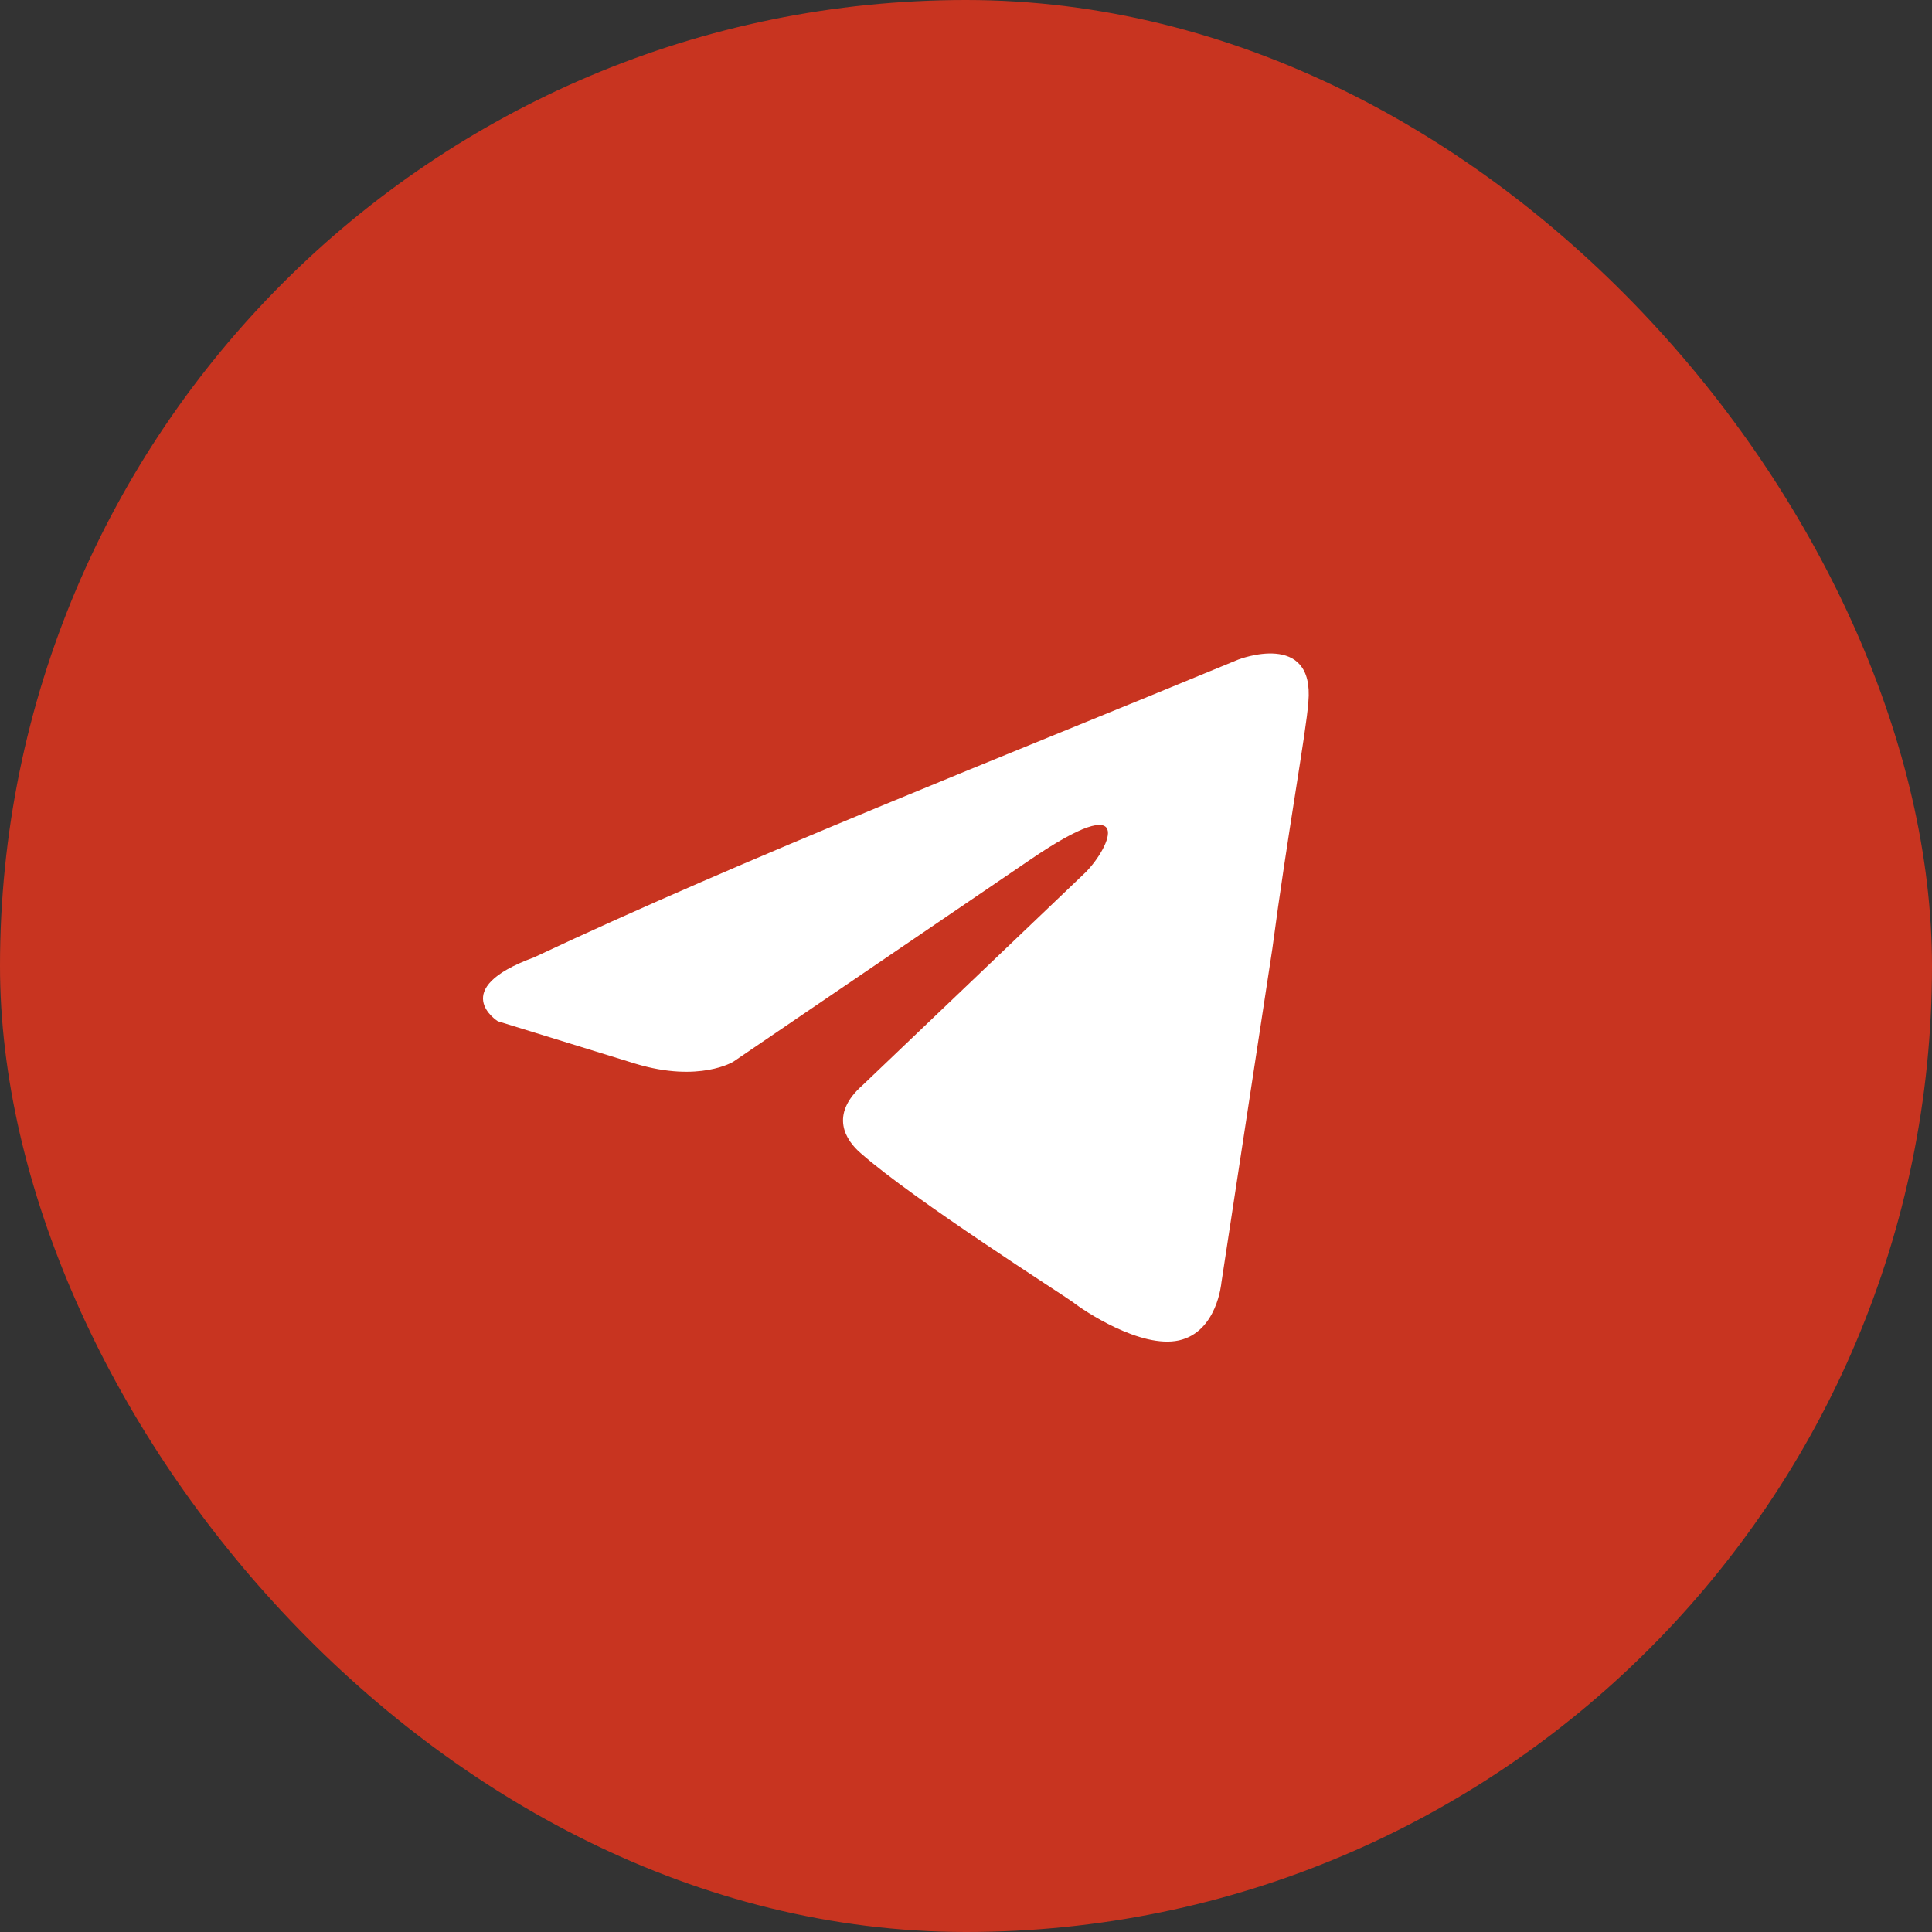 <?xml version="1.0" encoding="UTF-8"?> <svg xmlns="http://www.w3.org/2000/svg" width="29" height="29" viewBox="0 0 29 29" fill="none"><rect x="0" y="0" width="29" height="29" fill="#333333" stroke="none"/><rect x="0.5" y="0.5" width="28" height="28" rx="14" fill="#C83420" stroke="#C83420"></rect><path d="M18.588 9.9C18.588 9.9 19.735 9.453 19.639 10.539C19.607 10.986 19.321 12.551 19.098 14.243L18.333 19.257C18.333 19.257 18.27 19.992 17.696 20.12C17.123 20.247 16.263 19.672 16.104 19.545C15.976 19.449 13.715 18.012 12.919 17.309C12.696 17.118 12.441 16.734 12.95 16.287L16.295 13.094C16.677 12.71 17.059 11.816 15.467 12.902L11.008 15.936C11.008 15.936 10.498 16.255 9.543 15.968L7.472 15.329C7.472 15.329 6.708 14.85 8.014 14.371C11.199 12.87 15.116 11.337 18.588 9.9Z" fill="white"></path></svg> 